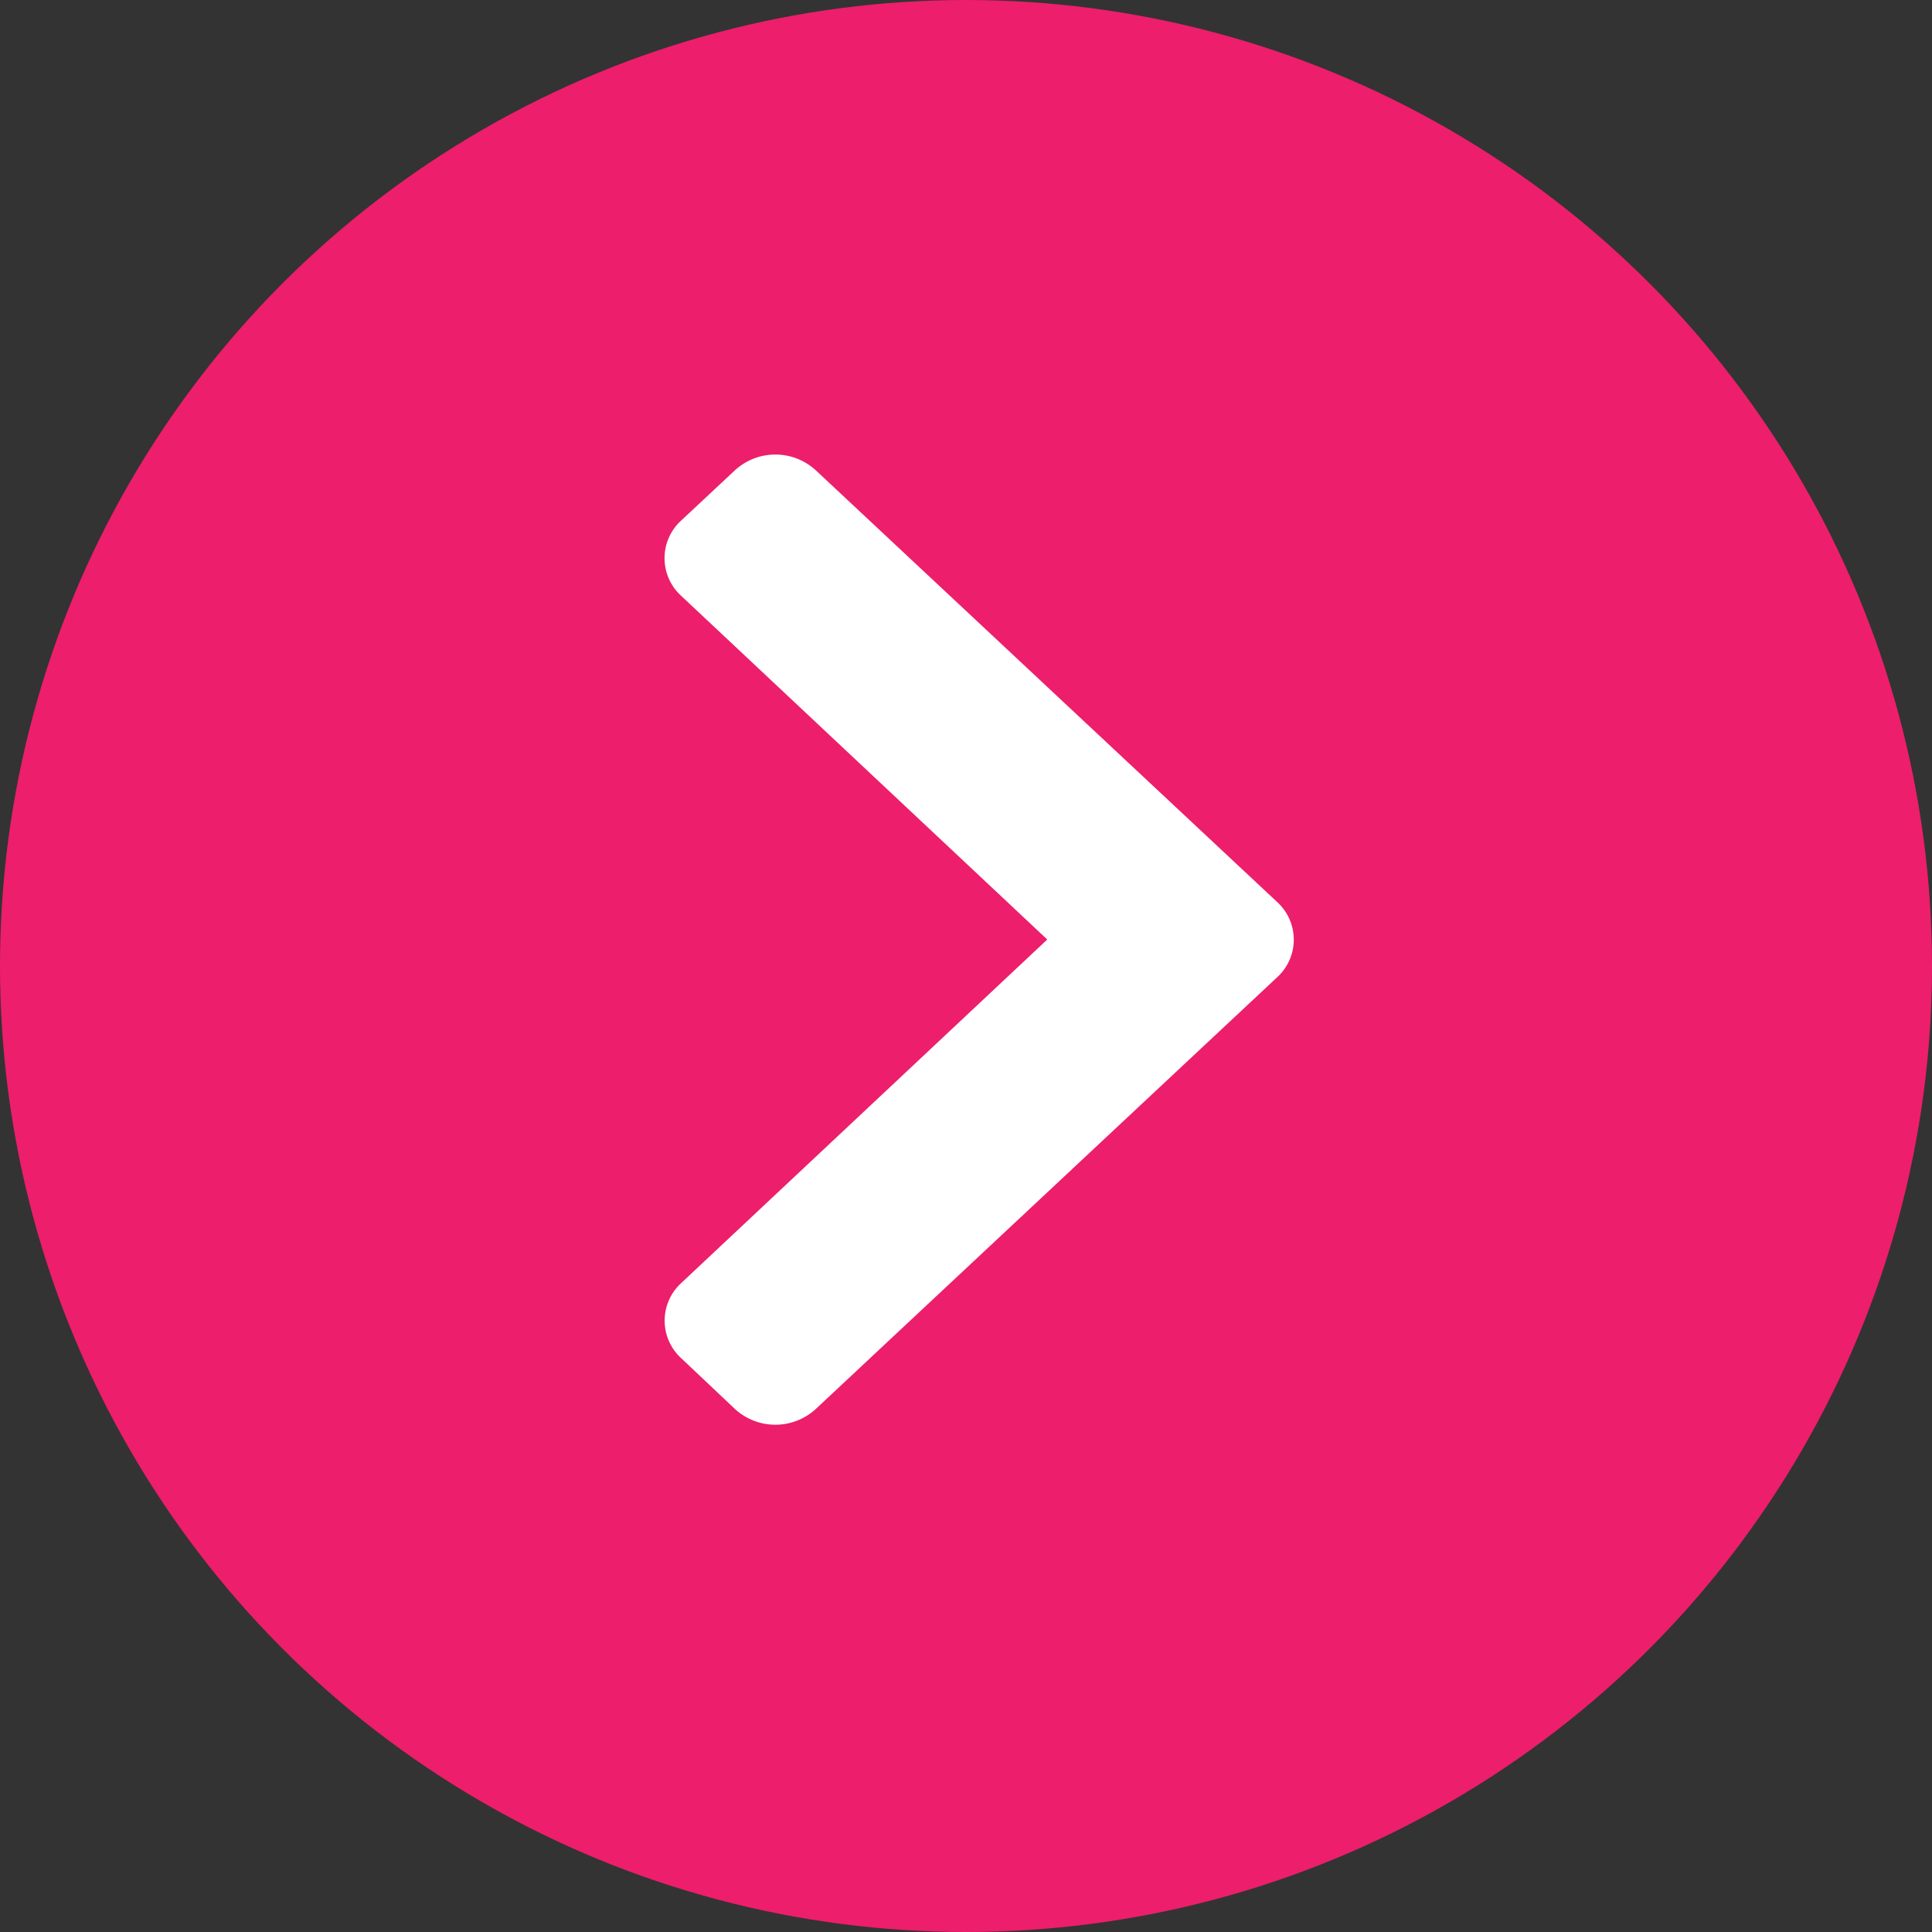 <svg id="Component_10_2" data-name="Component 10 – 2" xmlns="http://www.w3.org/2000/svg" width="17" height="17" viewBox="0 0 17 17">
  <rect x="0" y="0" width="17" height="17" fill="#333333" stroke="none"/>
  <circle id="Ellipse_91" data-name="Ellipse 91" cx="8.5" cy="8.5" r="8.5" fill="#ed1e6b"/>
  <path id="Icon_awesome-chevron-right" data-name="Icon awesome-chevron-right" d="M7.323,7.247l-4.061,3.8a.526.526,0,0,1-.709,0L2.08,10.6a.448.448,0,0,1,0-.663L5.3,6.915,2.079,3.891a.448.448,0,0,1,0-.663l.474-.443a.526.526,0,0,1,.709,0l4.061,3.8A.448.448,0,0,1,7.323,7.247Z" transform="translate(3.915 1.352)" fill="#fff"/>
</svg>
